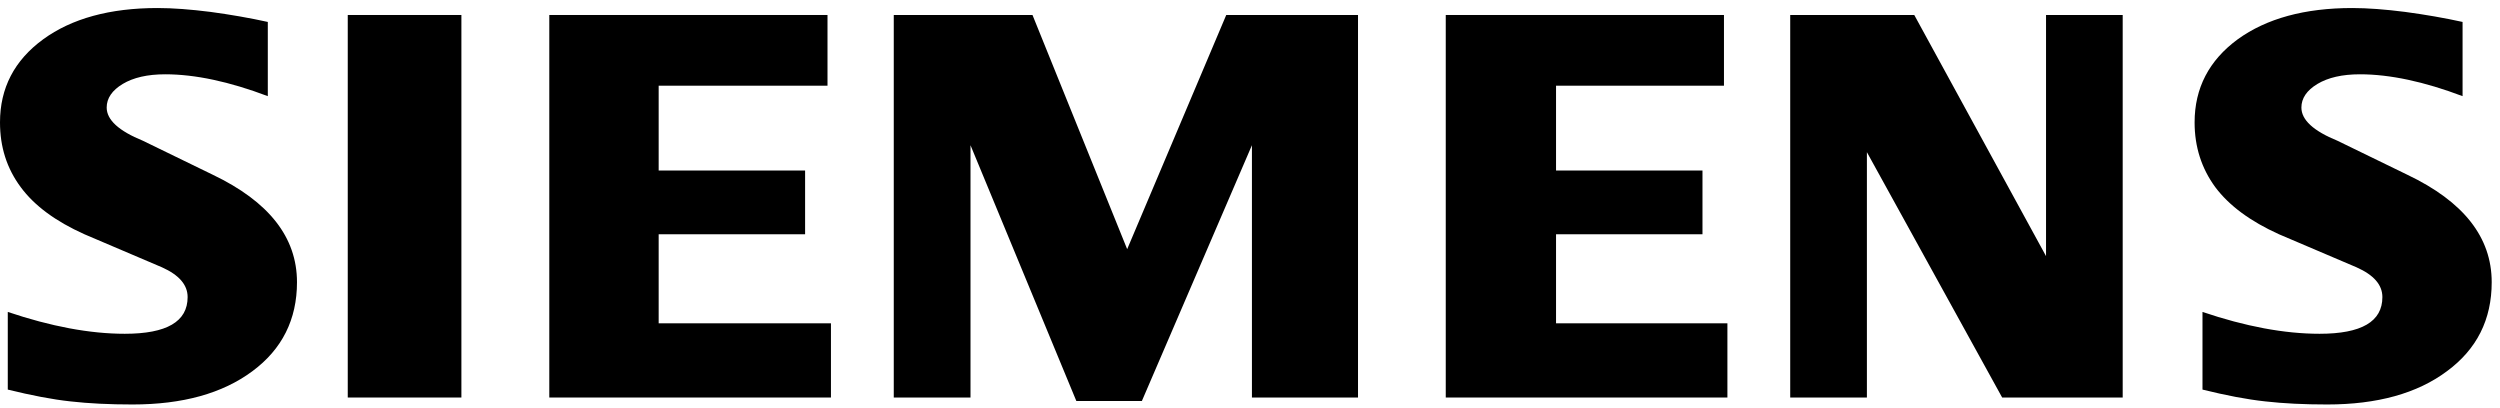 <svg xmlns="http://www.w3.org/2000/svg" width="245" height="40" viewBox="0 0 245 40" fill="none"><path fill-rule="evenodd" clip-rule="evenodd" d="M241.332 2.15V9.423C237.564 8 234.21 7.281 231.274 7.281C229.535 7.281 228.15 7.603 227.109 8.226C226.068 8.854 225.537 9.627 225.537 10.539C225.537 11.752 226.712 12.831 229.079 13.797L235.916 17.124C241.444 19.759 244.187 23.259 244.187 27.654C244.187 31.309 242.733 34.223 239.797 36.381C236.882 38.56 232.959 39.639 228.075 39.639C225.821 39.639 223.798 39.542 222 39.338C220.202 39.145 218.136 38.748 215.844 38.179V30.569C220.046 31.991 223.873 32.71 227.319 32.71C231.43 32.71 233.474 31.518 233.474 29.114C233.474 27.917 232.637 26.951 230.936 26.194L223.342 22.958C220.54 21.692 218.458 20.157 217.094 18.337C215.753 16.502 215.071 14.398 215.071 11.993C215.071 8.628 216.488 5.918 219.289 3.857C222.113 1.812 225.859 0.787 230.517 0.787C232.031 0.787 233.775 0.921 235.707 1.168C237.655 1.431 239.528 1.753 241.332 2.15Z" fill="#FBF5EB" style="fill:#FBF5EB;fill:color(display-p3 0.984 0.961 0.922);fill-opacity:1;"></path><path fill-rule="evenodd" clip-rule="evenodd" d="M26.245 2.15V9.423C22.477 8 19.128 7.281 16.192 7.281C14.448 7.281 13.069 7.603 12.027 8.226C10.986 8.854 10.455 9.627 10.455 10.539C10.455 11.752 11.646 12.831 14.013 13.797L20.851 17.124C26.357 19.759 29.105 23.259 29.105 27.654C29.105 31.309 27.645 34.223 24.731 36.381C21.795 38.56 17.893 39.639 12.993 39.639C10.739 39.639 8.711 39.542 6.913 39.338C5.115 39.145 3.07 38.748 0.762 38.179V30.569C4.981 31.991 8.807 32.71 12.231 32.71C16.343 32.71 18.387 31.518 18.387 29.114C18.387 27.917 17.555 26.951 15.87 26.194L8.276 22.958C5.453 21.692 3.37 20.157 2.029 18.337C0.665 16.502 0 14.398 0 11.993C0 8.628 1.406 5.918 4.224 3.857C7.025 1.812 10.777 0.787 15.435 0.787C16.965 0.787 18.688 0.921 20.641 1.168C22.574 1.431 24.447 1.753 26.245 2.15Z" fill="#FBF5EB" style="fill:#FBF5EB;fill:color(display-p3 0.984 0.961 0.922);fill-opacity:1;"></path><path fill-rule="evenodd" clip-rule="evenodd" d="M34.08 1.469H45.217V38.957H34.08V1.469Z" fill="#FBF5EB" style="fill:#FBF5EB;fill:color(display-p3 0.984 0.961 0.922);fill-opacity:1;"></path><path fill-rule="evenodd" clip-rule="evenodd" d="M81.095 1.469V8.398H64.549V16.711H78.9V22.958H64.549V31.685H81.433V38.957H53.831V1.469H81.095Z" fill="#FBF5EB" style="fill:#FBF5EB;fill:color(display-p3 0.984 0.961 0.922);fill-opacity:1;"></path><path fill-rule="evenodd" clip-rule="evenodd" d="M133.085 1.469V38.957H122.689V14.231L111.902 39.301H105.483L95.109 14.231V38.957H87.589V1.469H101.184L110.463 24.418L120.172 1.469H133.085Z" fill="#FBF5EB" style="fill:#FBF5EB;fill:color(display-p3 0.984 0.961 0.922);fill-opacity:1;"></path><path fill-rule="evenodd" clip-rule="evenodd" d="M168.948 1.469V8.398H152.492V16.711H166.843V22.958H152.492V31.685H169.286V38.957H141.684V1.469H168.948Z" fill="#FBF5EB" style="fill:#FBF5EB;fill:color(display-p3 0.984 0.961 0.922);fill-opacity:1;"></path><path fill-rule="evenodd" clip-rule="evenodd" d="M208.024 1.469V38.957H196.212L182.956 14.913V38.957H175.441V1.469H187.598L200.511 25.1V1.469H208.024Z" fill="#FBF5EB" style="fill:#FBF5EB;fill:color(display-p3 0.984 0.961 0.922);fill-opacity:1;"></path></svg>